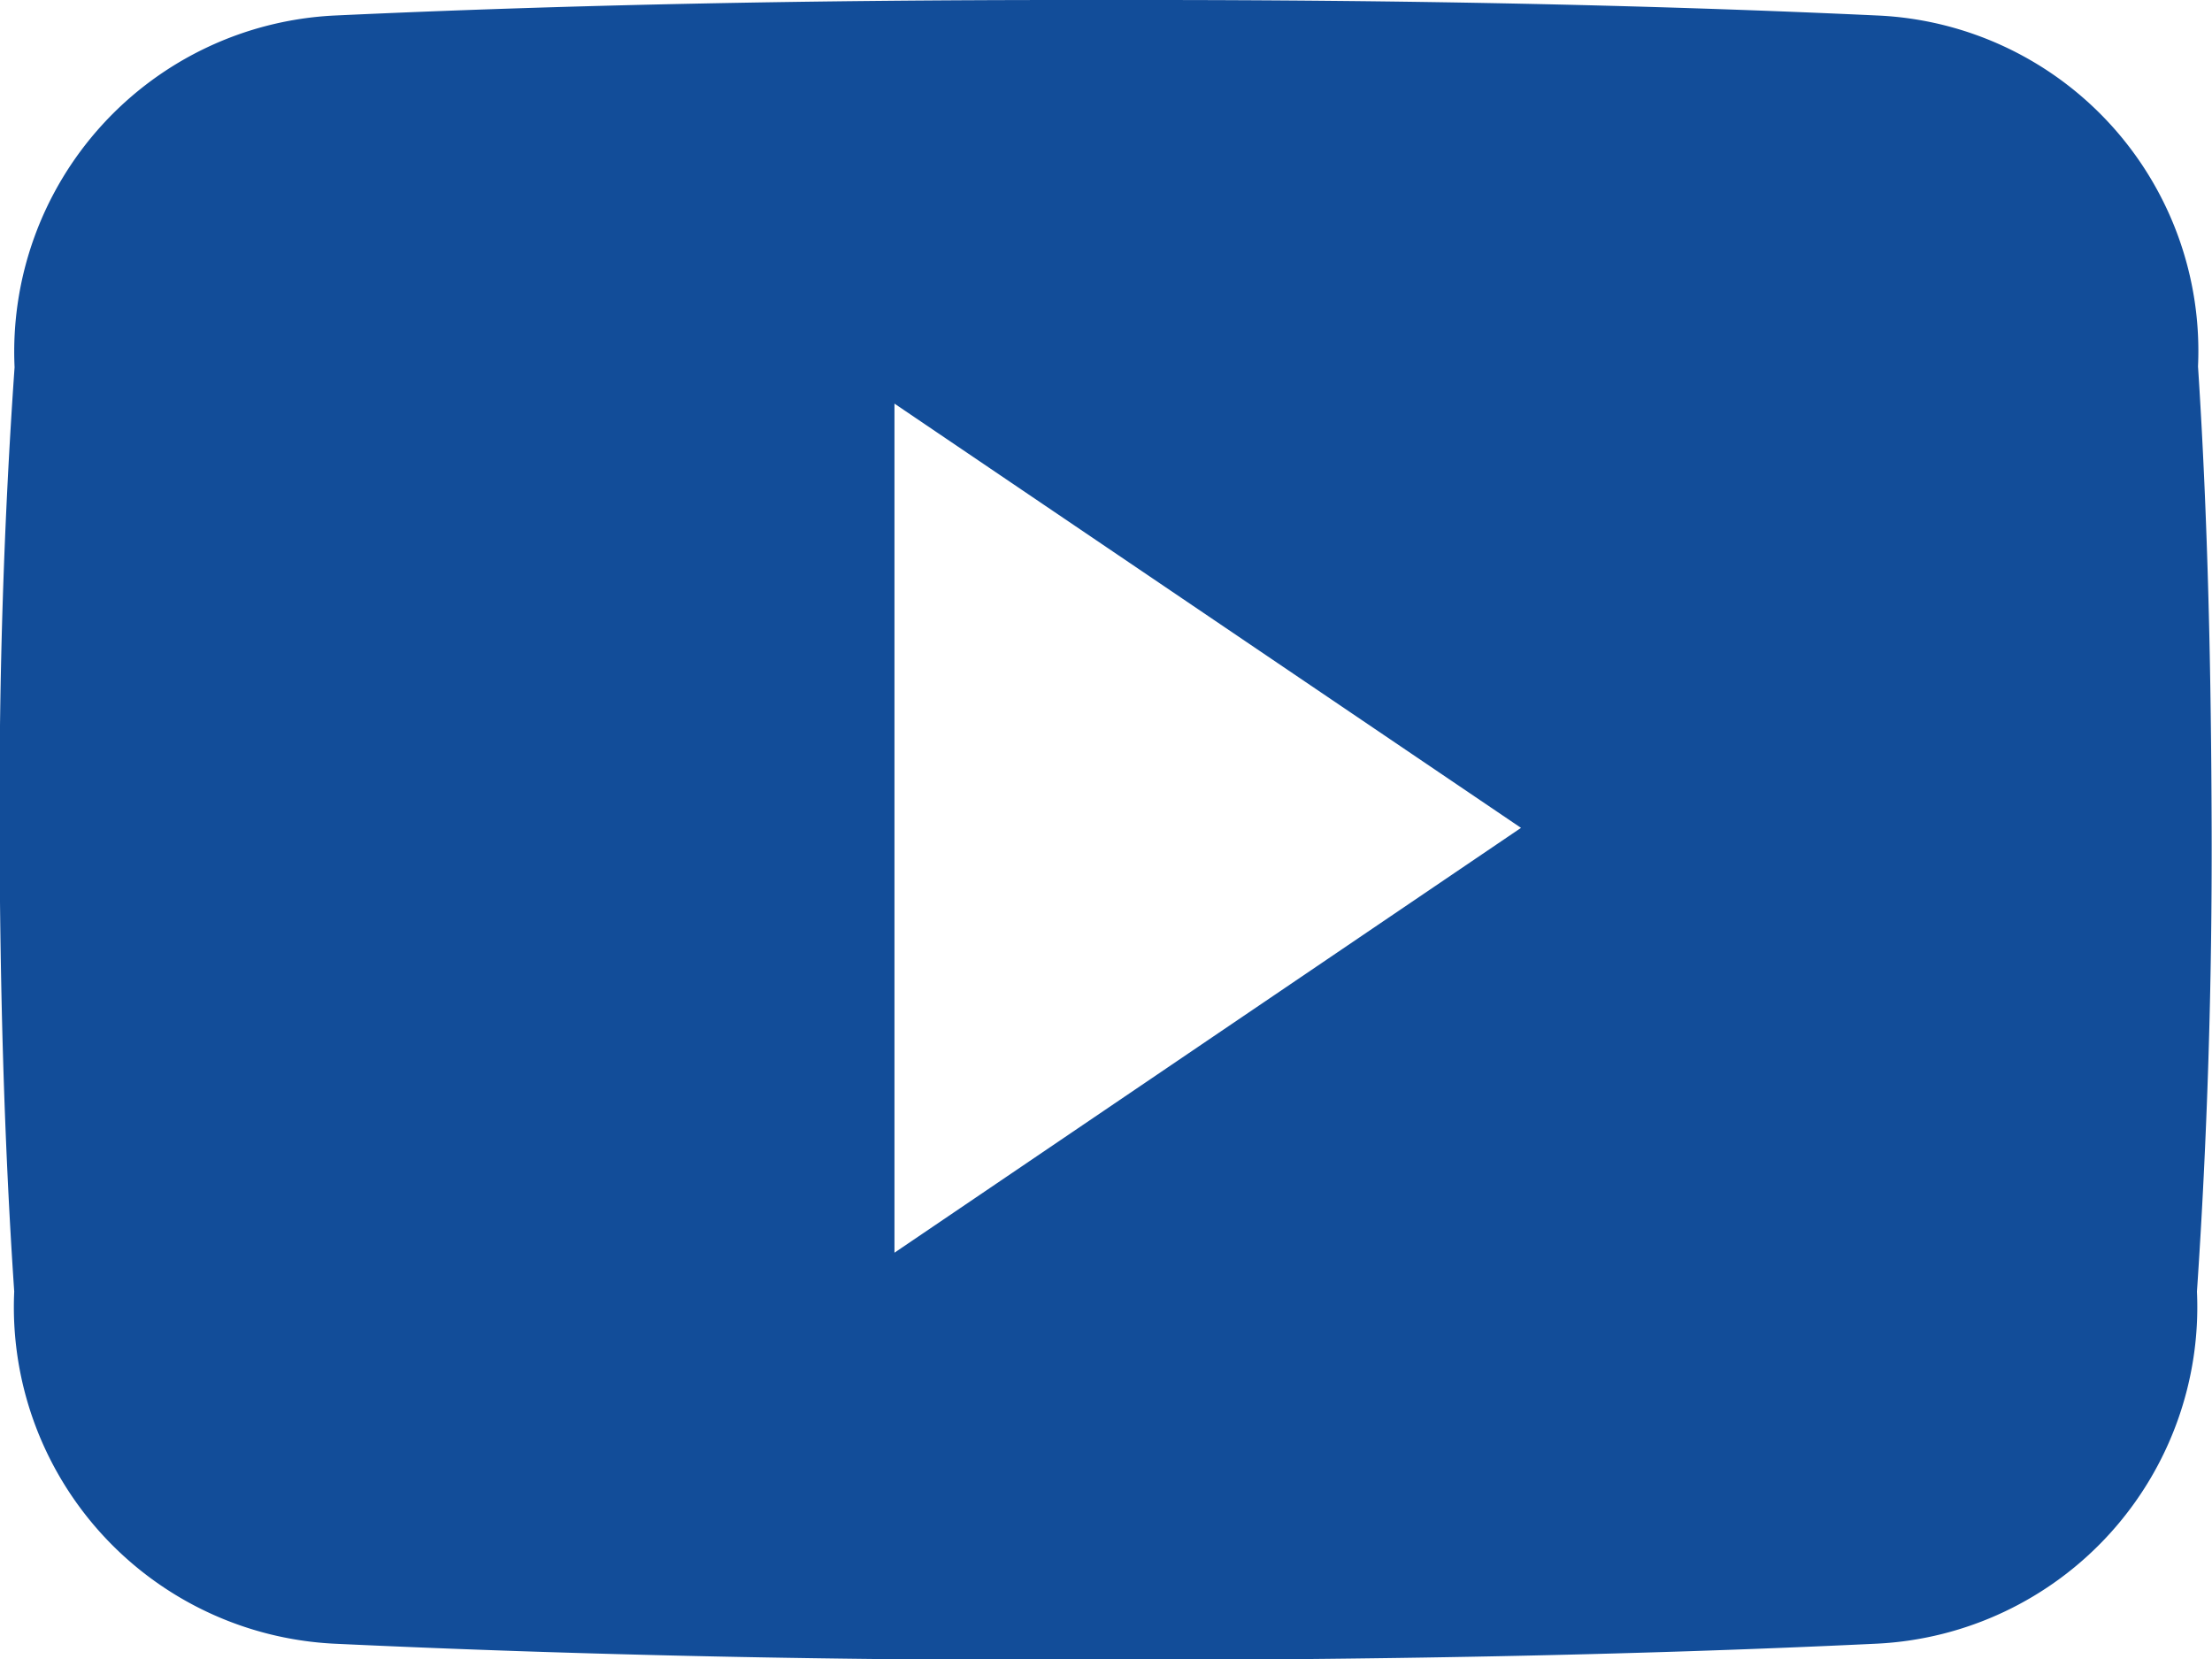<svg xmlns="http://www.w3.org/2000/svg" width="18.666" height="14.002" viewBox="0 0 18.666 14.002"><path d="M974.5,4329.086v-7.165l5.287,3.58Zm11-7.479a2.834,2.834,0,0,0-2.7-2.961c-2.02-.094-4.08-.131-6.184-.131h-.657c-2.1,0-4.164.037-6.184.131a2.841,2.841,0,0,0-2.7,2.968c-.091,1.3-.131,2.6-.127,3.9s.036,2.6.124,3.9a2.844,2.844,0,0,0,2.694,2.971c2.123.1,4.3.142,6.513.139s4.386-.037,6.512-.139a2.844,2.844,0,0,0,2.7-2.971c.088-1.3.128-2.6.124-3.9S985.585,4322.909,985.5,4321.607Z" transform="translate(-966.952 -4318.515)" fill="#124d99"/></svg>